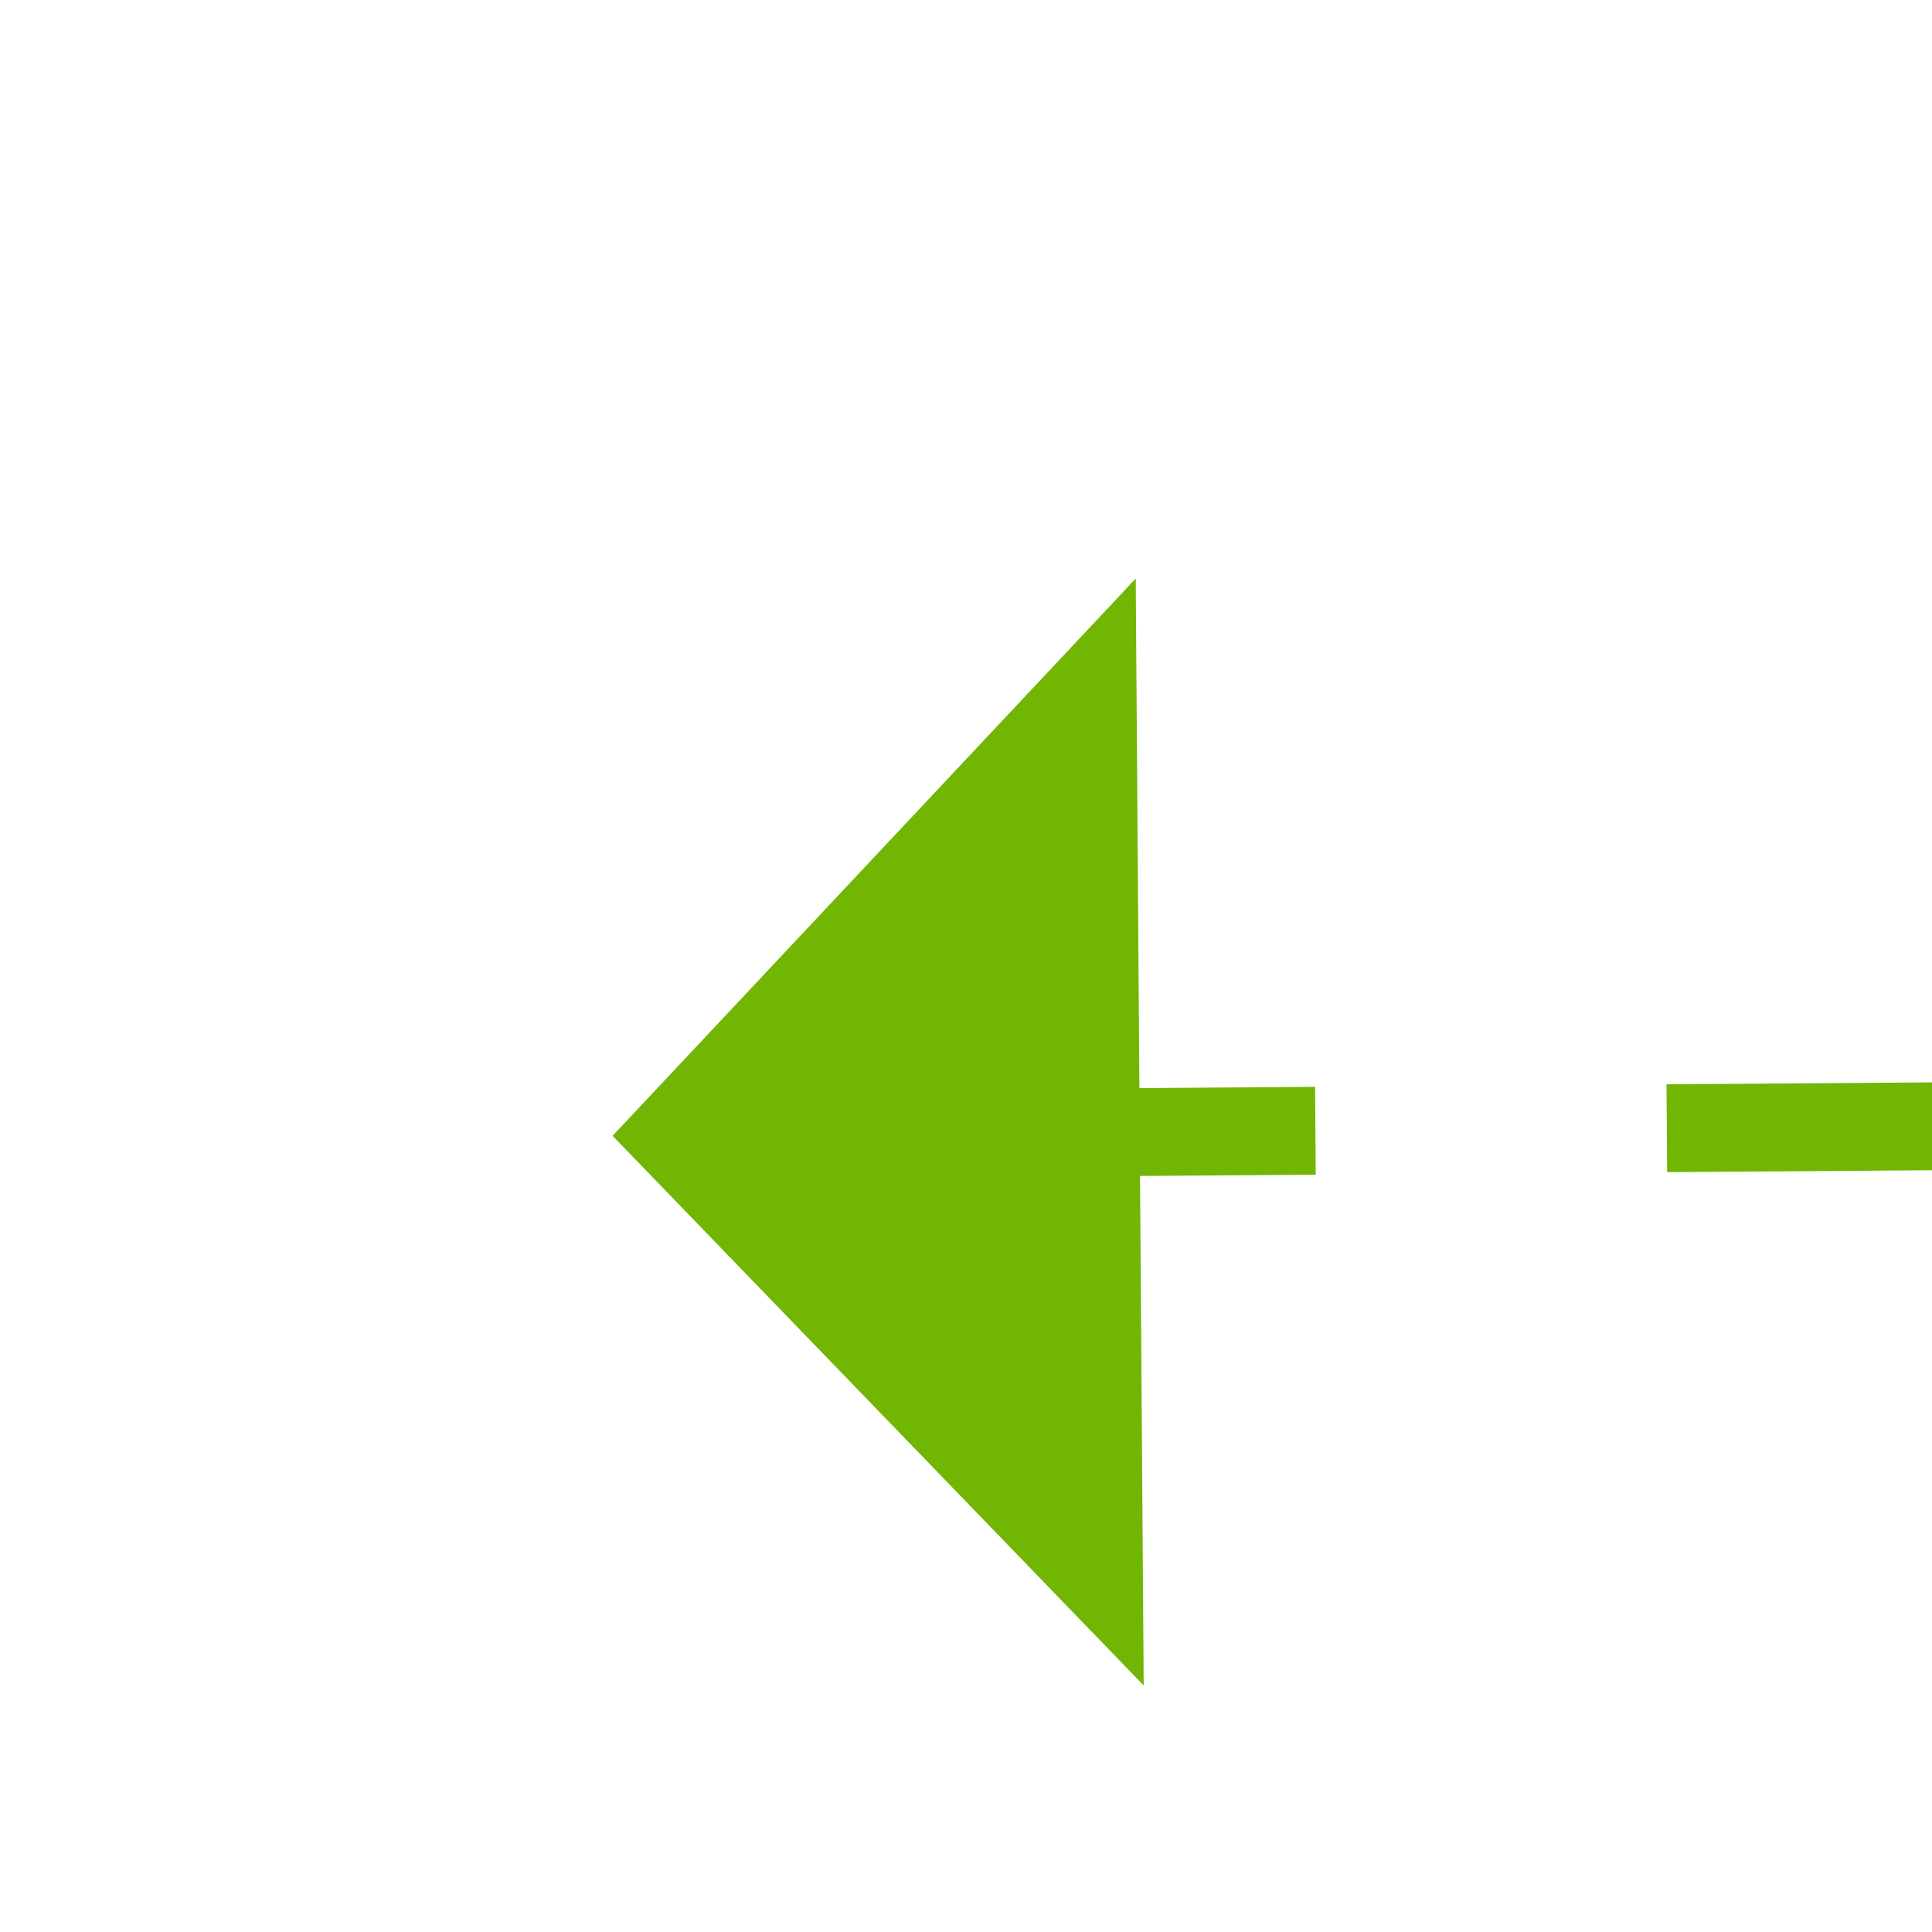 ﻿<?xml version="1.0" encoding="utf-8"?>
<svg version="1.1" xmlns:xlink="http://www.w3.org/1999/xlink" width="22px" height="22px" preserveAspectRatio="xMinYMid meet" viewBox="794 6591  22 20" xmlns="http://www.w3.org/2000/svg">
  <g transform="matrix(0.799 -0.602 0.602 0.799 -3810.483 1813.668 )">
    <path d="M 815 6610.8  L 821 6604.5  L 815 6598.2  L 815 6610.8  Z " fill-rule="nonzero" fill="#70b603" stroke="none" transform="matrix(-0.803 -0.596 0.596 -0.803 -2476.246 12390.14 )" />
    <path d="M 800 6604.5  L 816 6604.5  " stroke-width="1" stroke-dasharray="9,4" stroke="#70b603" fill="none" transform="matrix(-0.803 -0.596 0.596 -0.803 -2476.246 12390.14 )" />
  </g>
</svg>